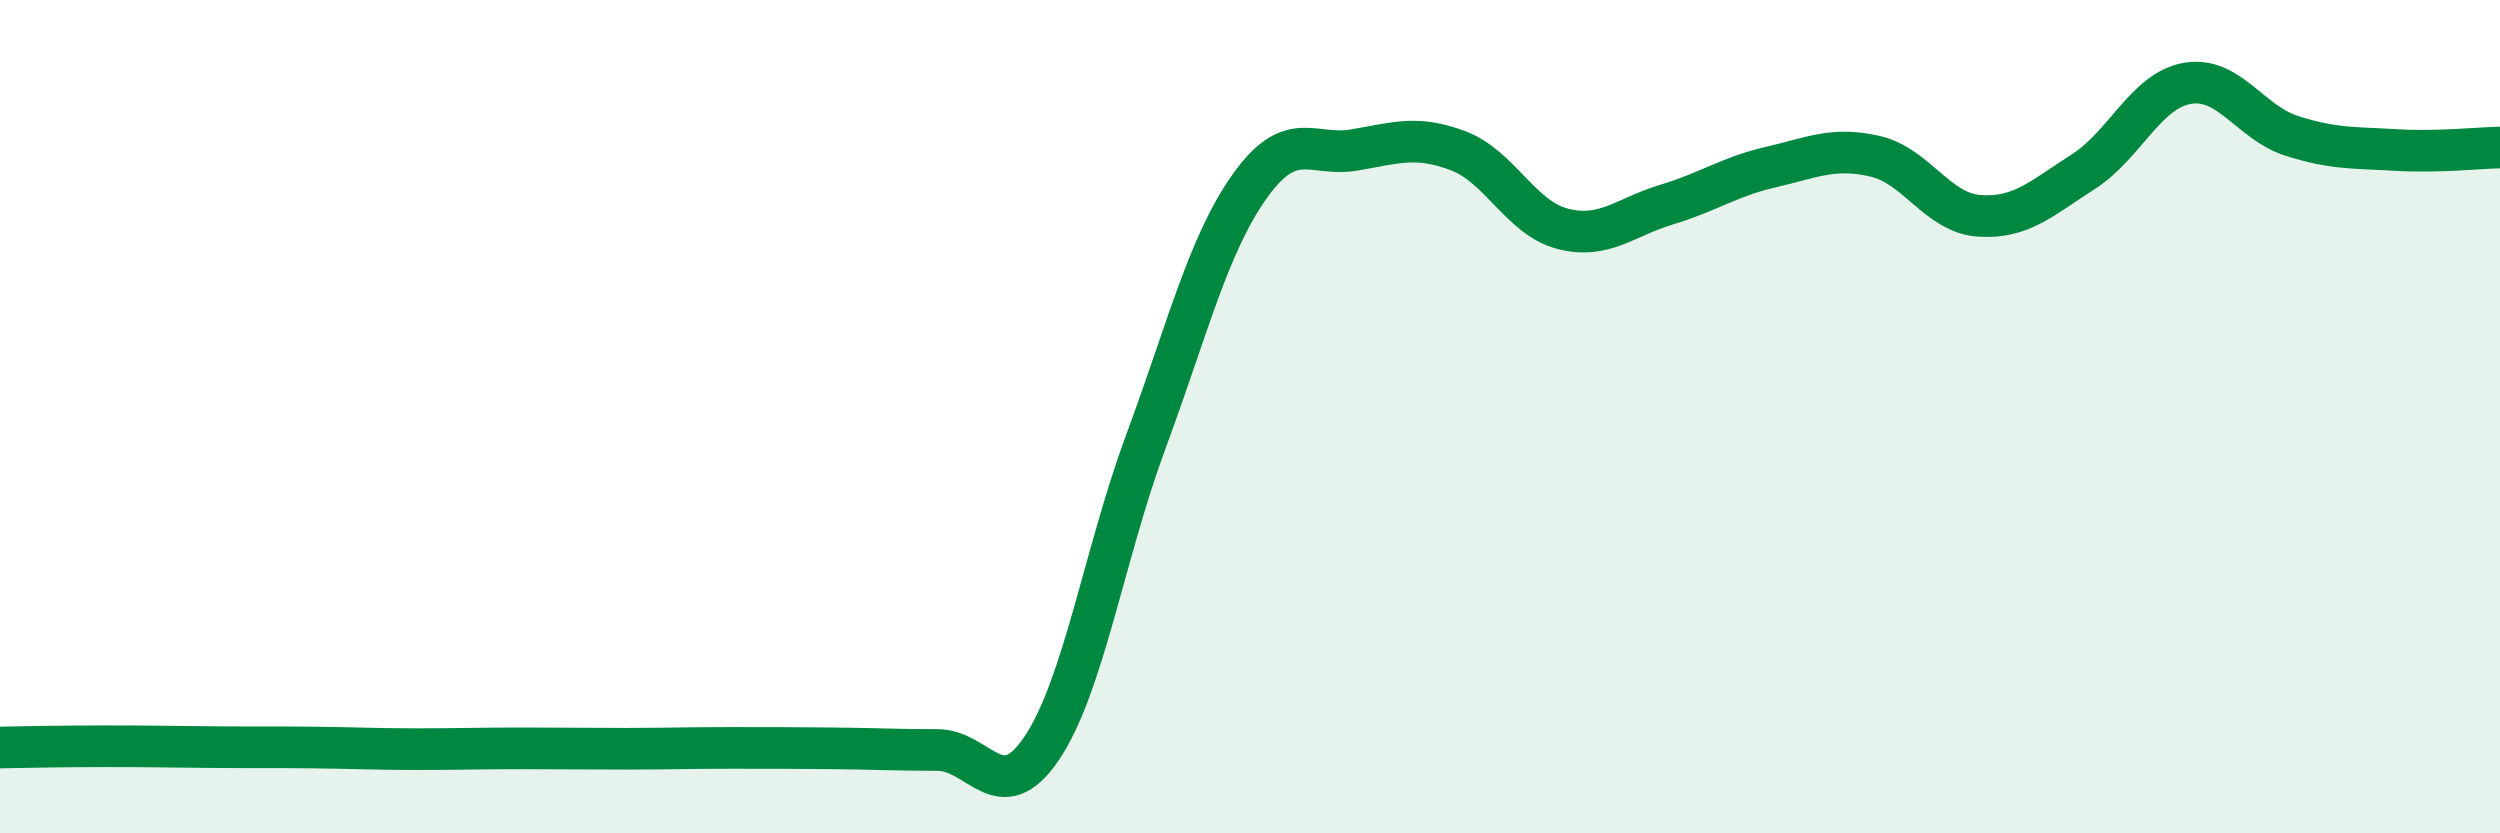 
    <svg width="60" height="20" viewBox="0 0 60 20" xmlns="http://www.w3.org/2000/svg">
      <path
        d="M 0,17.94 C 0.5,17.93 1.5,17.91 2.5,17.91 C 3.5,17.91 4,17.92 5,17.93 C 6,17.94 6.5,17.93 7.5,17.94 C 8.5,17.95 9,17.98 10,17.98 C 11,17.98 11.5,17.96 12.5,17.96 C 13.5,17.96 14,17.97 15,17.97 C 16,17.97 16.5,17.95 17.5,17.95 C 18.5,17.95 19,17.95 20,17.96 C 21,17.97 21.5,18 22.5,18 C 23.5,18 24,19.44 25,17.96 C 26,16.48 26.5,13.3 27.5,10.6 C 28.5,7.9 29,5.86 30,4.46 C 31,3.06 31.5,3.77 32.5,3.6 C 33.5,3.43 34,3.24 35,3.62 C 36,4 36.5,5.23 37.5,5.49 C 38.5,5.75 39,5.21 40,4.91 C 41,4.61 41.5,4.24 42.5,4.01 C 43.5,3.78 44,3.52 45,3.75 C 46,3.98 46.5,5.11 47.5,5.18 C 48.5,5.25 49,4.76 50,4.12 C 51,3.48 51.5,2.17 52.5,2 C 53.5,1.83 54,2.94 55,3.26 C 56,3.58 56.5,3.54 57.5,3.6 C 58.5,3.66 59.5,3.55 60,3.54L60 20L0 20Z"
        fill="#008740"
        opacity="0.1"
        stroke-linecap="round"
        stroke-linejoin="round"
      />
      <path
        d="M 0,17.94 C 0.5,17.93 1.5,17.91 2.5,17.91 C 3.5,17.91 4,17.92 5,17.93 C 6,17.94 6.5,17.93 7.5,17.94 C 8.5,17.95 9,17.98 10,17.98 C 11,17.98 11.5,17.96 12.5,17.96 C 13.5,17.96 14,17.97 15,17.97 C 16,17.97 16.5,17.95 17.5,17.95 C 18.5,17.95 19,17.95 20,17.96 C 21,17.97 21.5,18 22.5,18 C 23.5,18 24,19.44 25,17.96 C 26,16.48 26.5,13.3 27.5,10.6 C 28.5,7.9 29,5.86 30,4.46 C 31,3.06 31.5,3.77 32.5,3.6 C 33.5,3.43 34,3.24 35,3.62 C 36,4 36.5,5.23 37.5,5.49 C 38.5,5.75 39,5.21 40,4.91 C 41,4.61 41.5,4.24 42.5,4.01 C 43.5,3.78 44,3.52 45,3.75 C 46,3.98 46.5,5.11 47.5,5.18 C 48.5,5.25 49,4.76 50,4.12 C 51,3.48 51.5,2.17 52.5,2 C 53.5,1.83 54,2.94 55,3.26 C 56,3.58 56.5,3.54 57.5,3.6 C 58.5,3.66 59.5,3.55 60,3.54"
        stroke="#008740"
        stroke-width="1"
        fill="none"
        stroke-linecap="round"
        stroke-linejoin="round"
      />
    </svg>
  